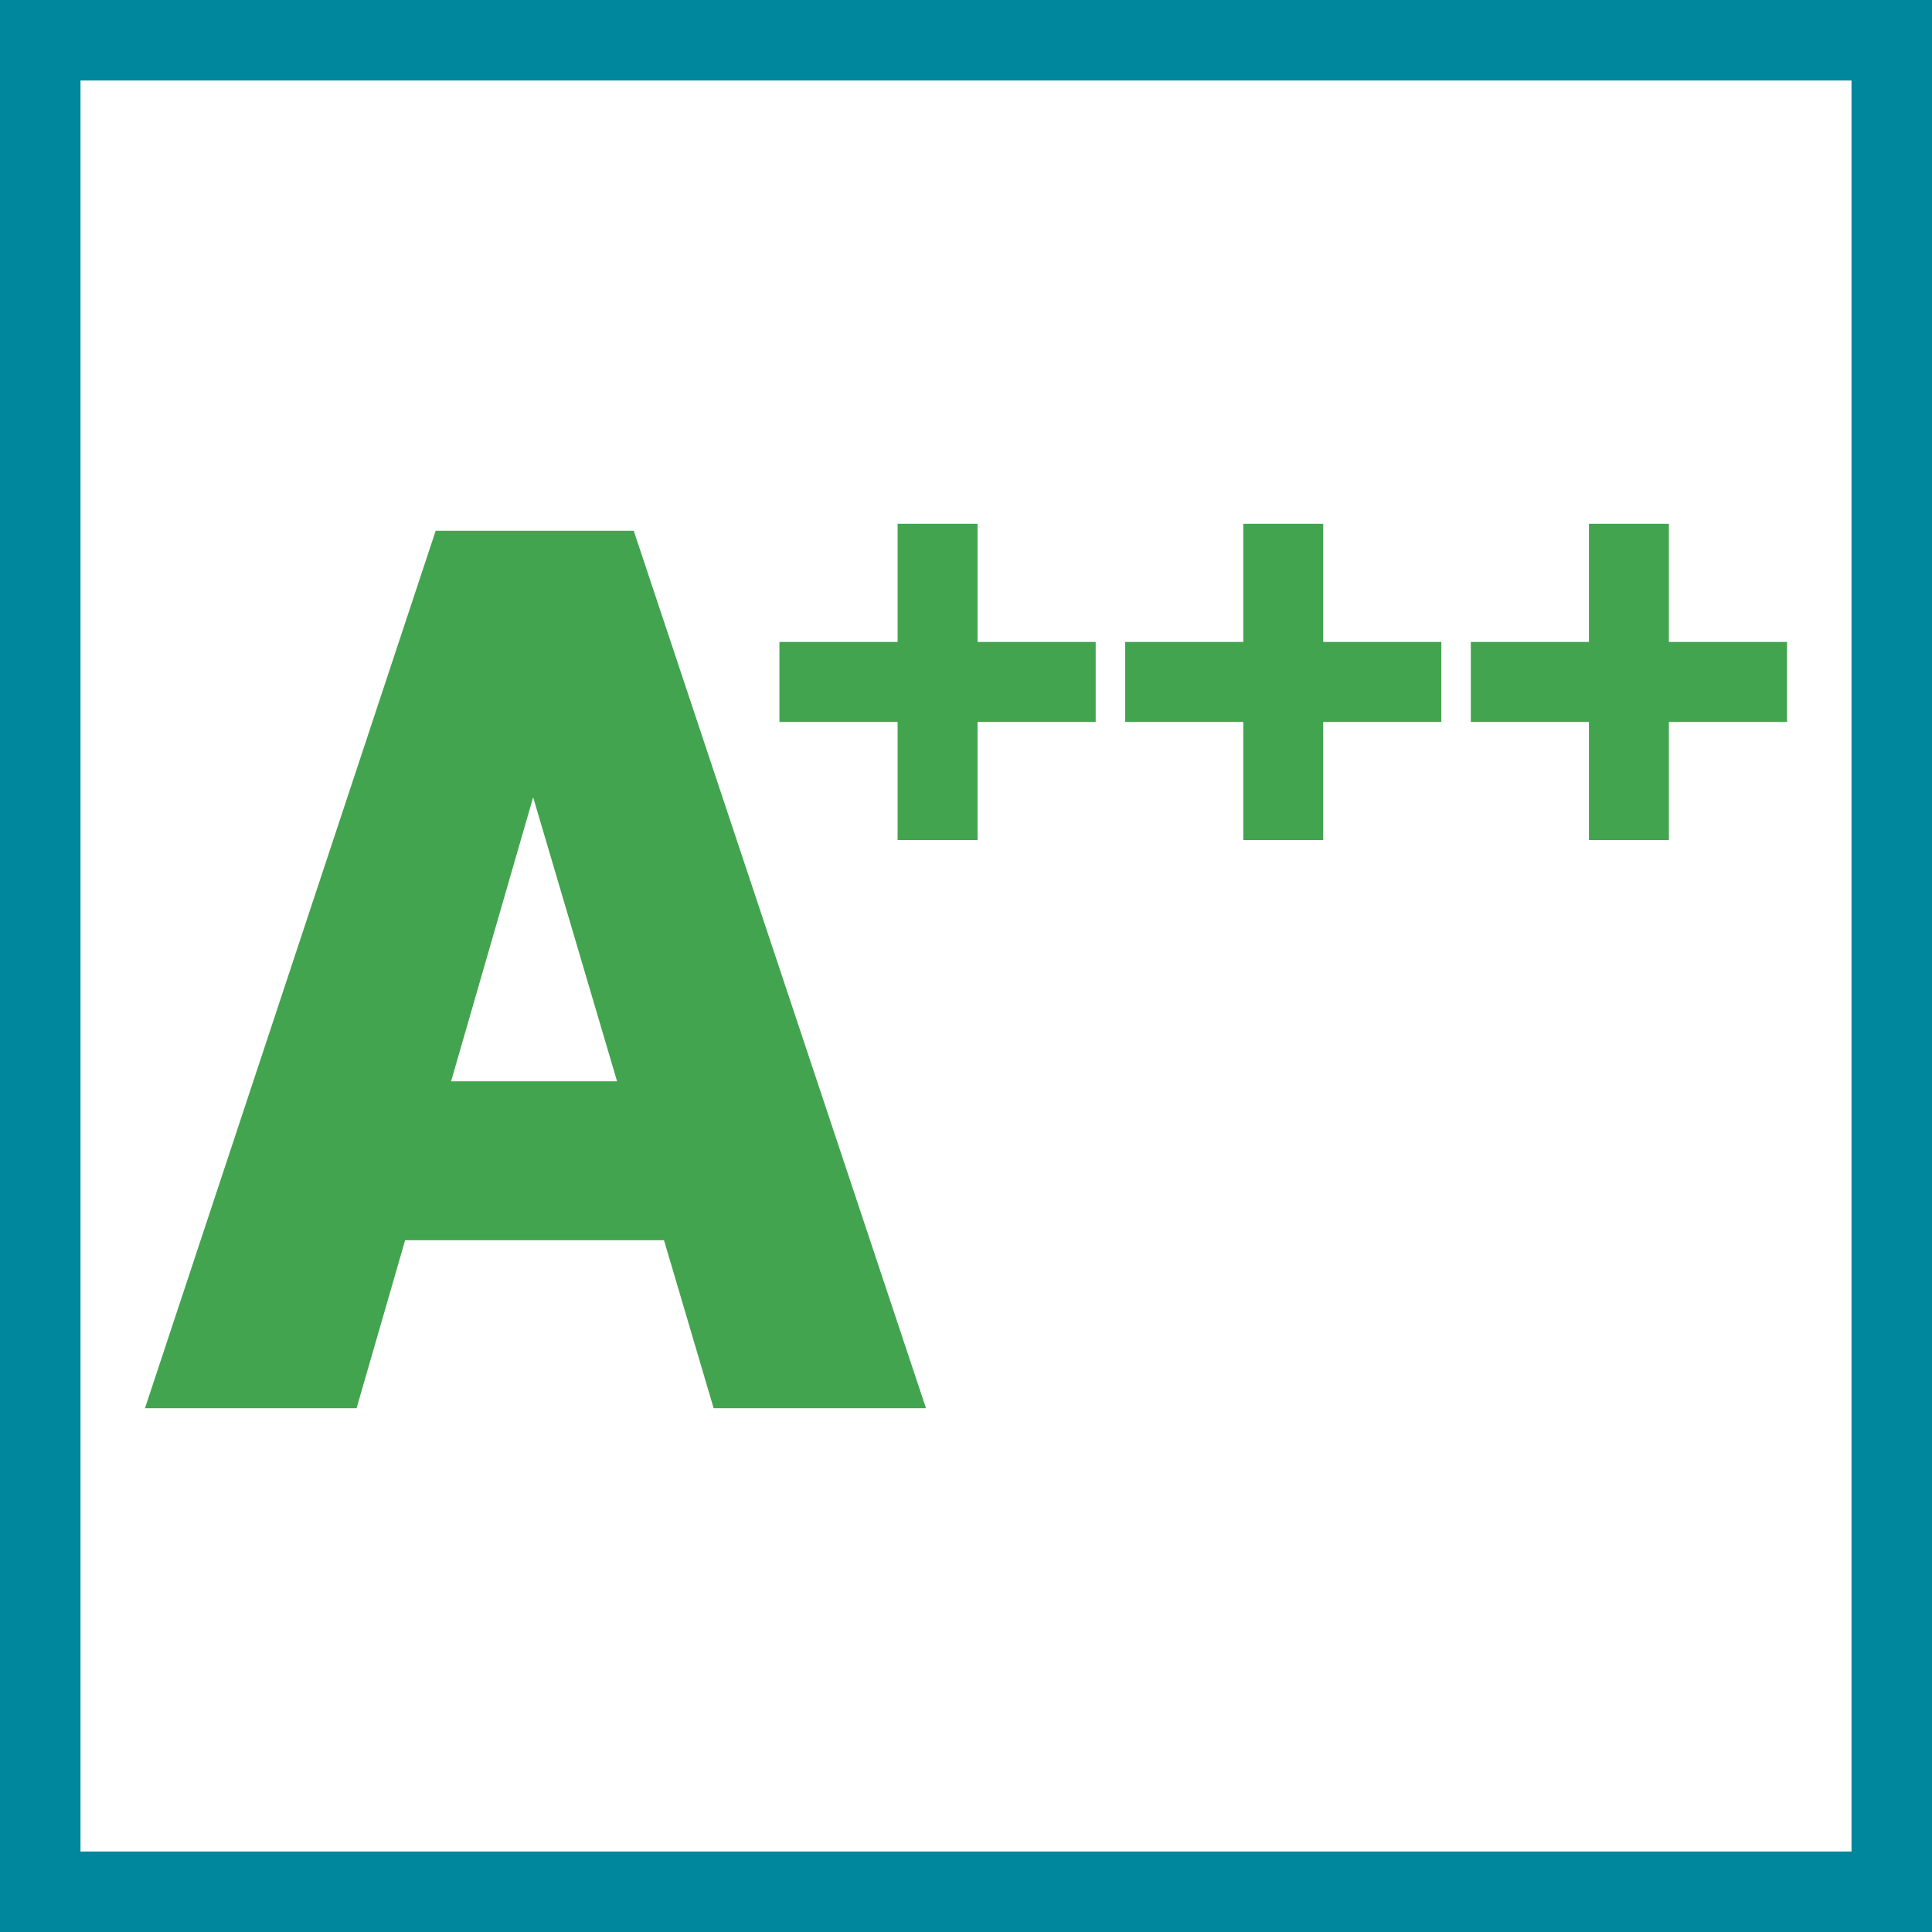 <svg width="48" height="48" viewBox="0 0 48 48" fill="none" xmlns="http://www.w3.org/2000/svg">
<rect x="0" y="0" width="48" height="48" fill="#333333" stroke="none"/>
<g clip-path="url(#clip0_359_125)">
<path d="M1 47V1H47V47H1Z" fill="white" stroke="#00879D" stroke-width="2"/>
<path d="M15.745 13.187L23.006 34.986H17.73L16.497 30.814H10.065L8.859 34.986H3.602L10.824 13.187H15.745ZM11.207 26.865H15.331L13.246 19.808L11.207 26.865ZM24.287 15.949H27.222V17.936H24.287V20.87H22.301V17.936H19.365V15.949H22.301V13.014H24.287V15.949ZM32.875 15.949H35.81V17.936H32.875V20.87H30.889V17.936H27.954V15.949H30.889V13.014H32.875V15.949ZM41.463 15.949H44.398V17.936H41.463V20.87H39.477V17.936H36.542V15.949H39.477V13.014H41.463V15.949Z" fill="#43A44F"/>
</g>
<defs>
<clipPath id="clip0_359_125">
<rect width="48" height="48" fill="white"/>
</clipPath>
</defs>
</svg>
